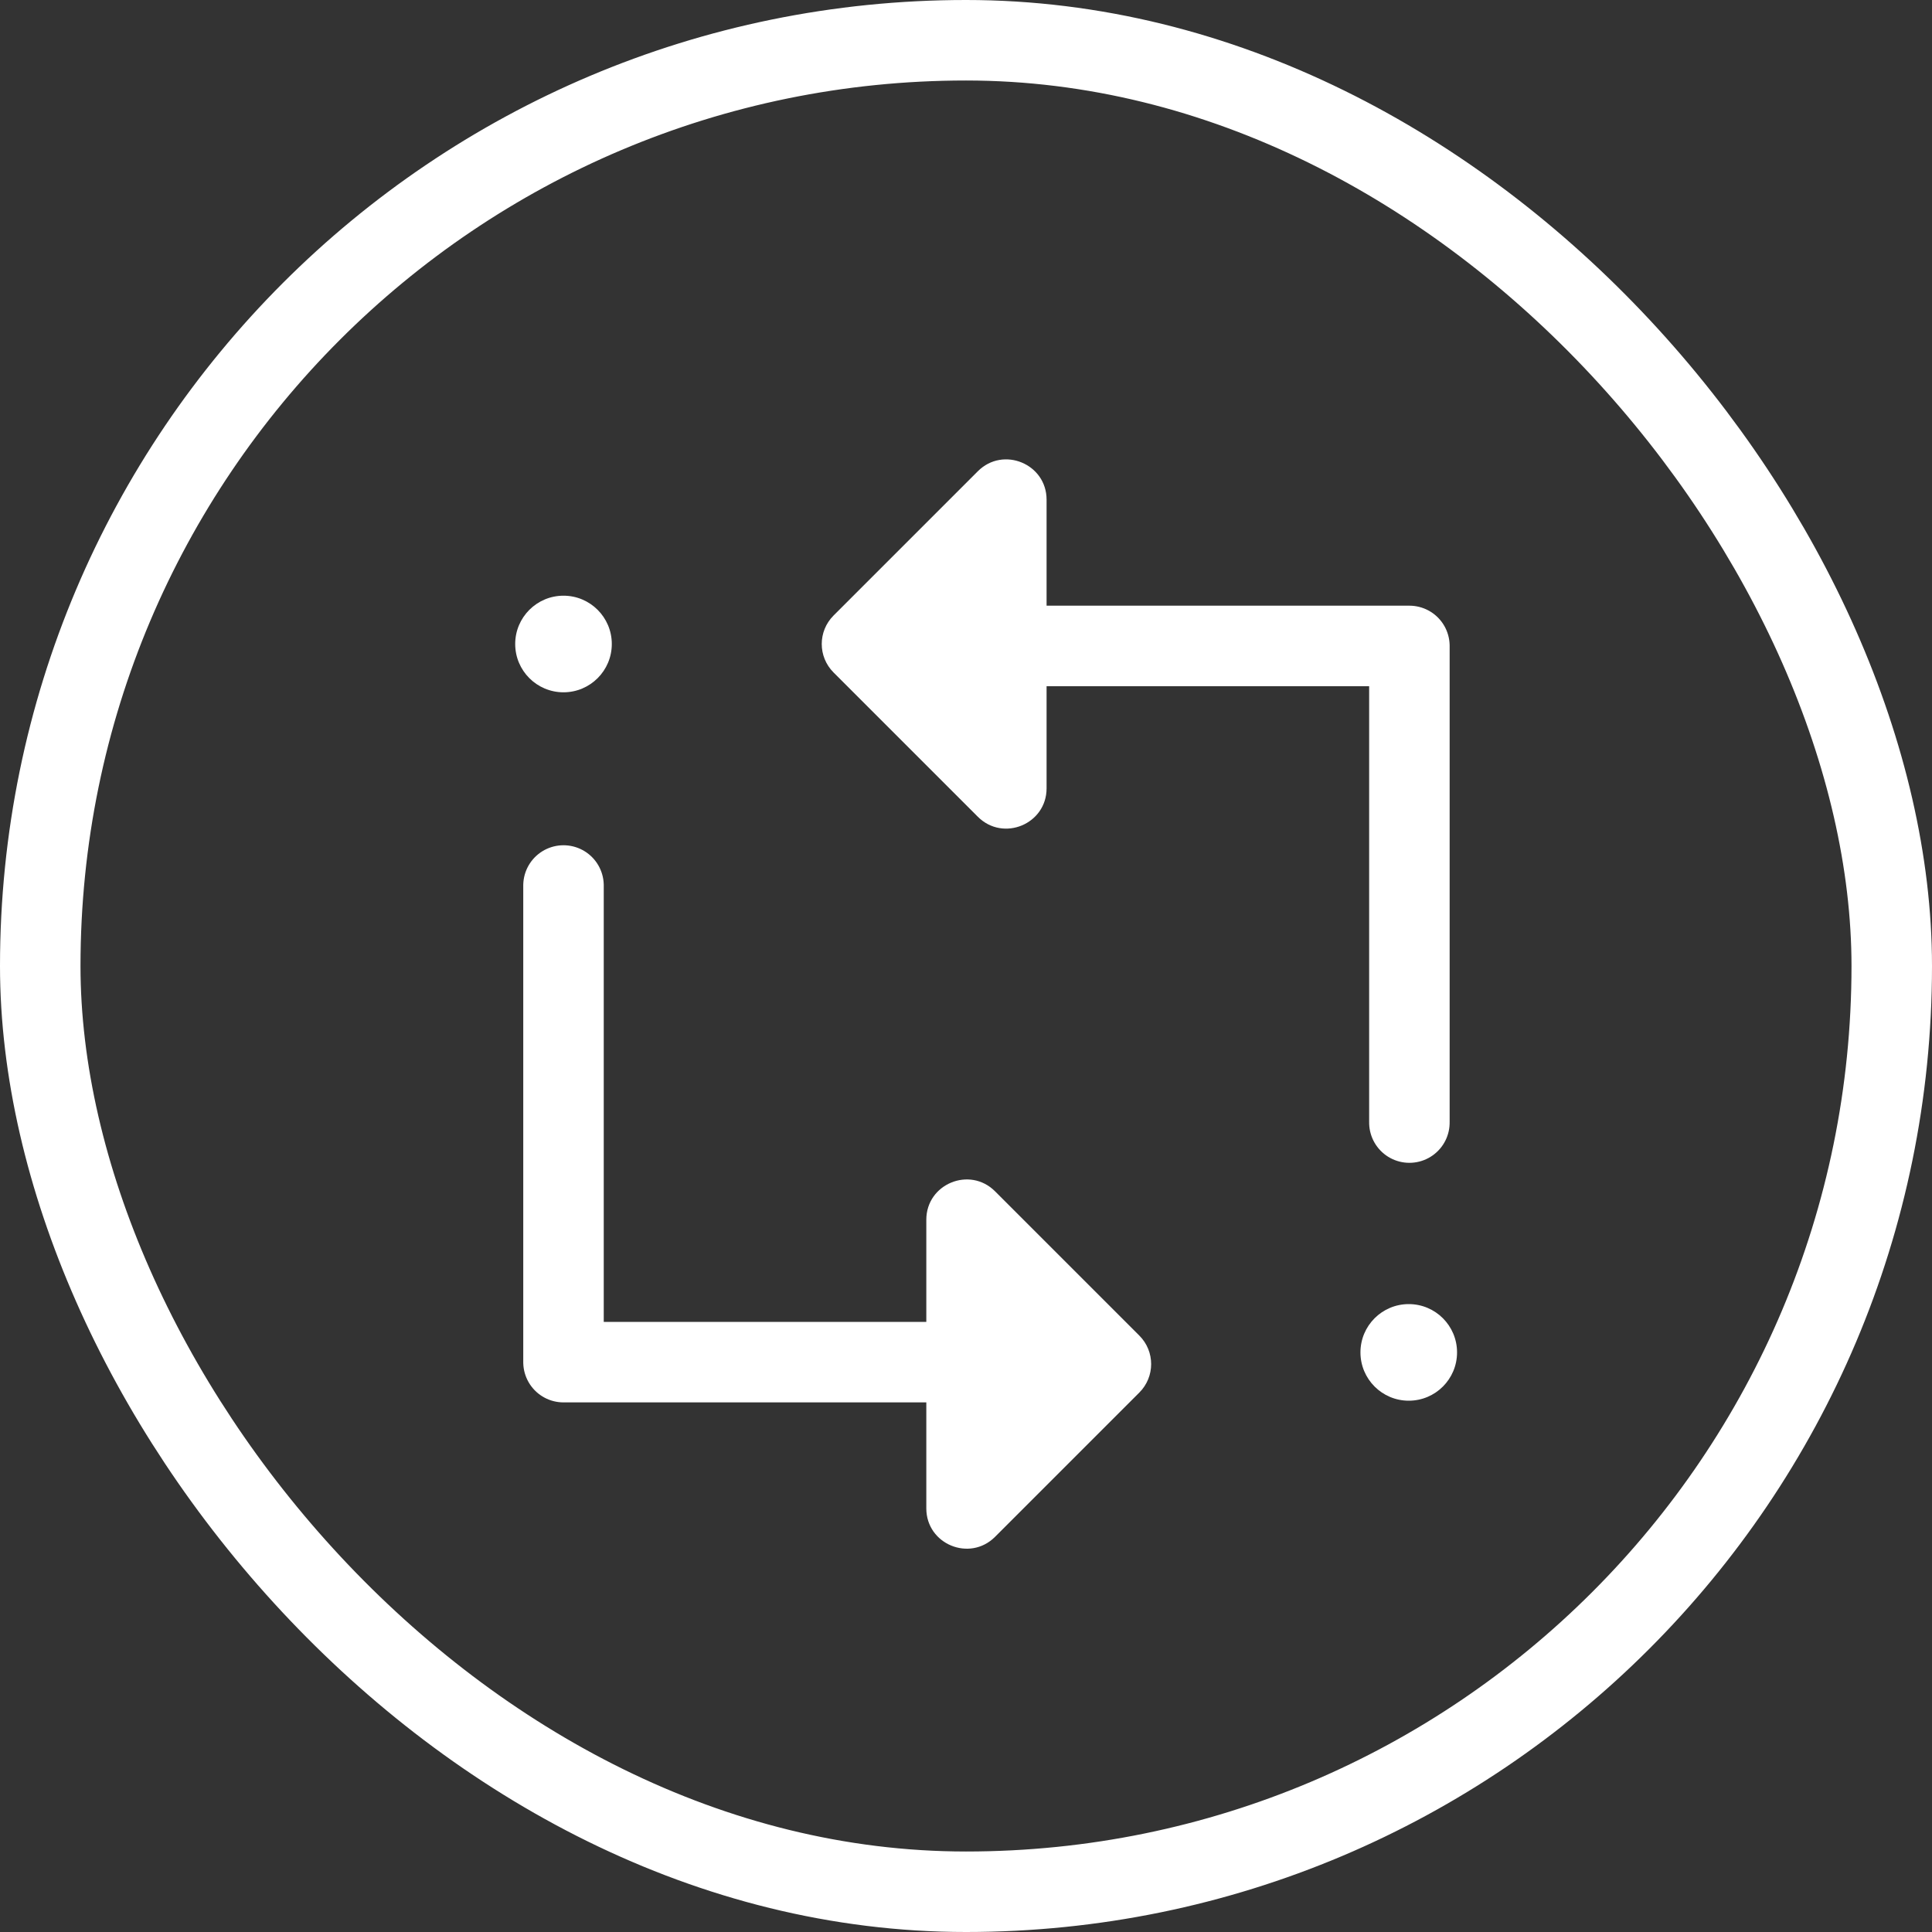 <svg id="Replace_Track_negative" data-name="Replace Track negative" xmlns="http://www.w3.org/2000/svg" width="24" height="24" viewBox="0 0 24 24">
  <rect x="0" y="0" width="24" height="24" fill="#333333" stroke="none"/>
  <g id="Rechteck_53" data-name="Rechteck 53" fill="none" stroke="#fff" stroke-width="1">
    <rect width="24" height="24" rx="12" stroke="none"/>
    <rect x="0.5" y="0.5" width="23" height="23" rx="11.5" fill="none"/>
  </g>
  <g id="Gruppe_163" data-name="Gruppe 163" transform="translate(0.292 0.093)">
    <g id="Gruppe_113" data-name="Gruppe 113" transform="translate(-2.218 -1.218)">
      <g id="Gruppe_111" data-name="Gruppe 111" transform="translate(-5.567 33.07) rotate(-90)">
        <g id="Polygon_2" data-name="Polygon 2" transform="translate(18 22) rotate(180)" fill="#fff" stroke-linecap="round" stroke-linejoin="round">
          <path d="M 4.793 2.5 L 1.208 2.5 L 3 0.707 L 4.793 2.5 C 4.793 2.5 4.793 2.5 4.793 2.5 L 4.793 2.5 Z" stroke="none"/>
          <path d="M 3 1.414 L 2.414 2 L 3.586 2 L 3 1.414 M 3 0.207 C 3.128 0.207 3.256 0.256 3.354 0.354 L 5.146 2.146 C 5.461 2.461 5.238 3 4.793 3 L 1.207 3 C 0.762 3 0.539 2.461 0.854 2.146 L 2.646 0.354 C 2.744 0.256 2.872 0.207 3 0.207 Z" stroke="none" fill="#fff"/>
        </g>
        <path id="Pfad_278" data-name="Pfad 278" d="M15.024,19.185V14.493h5.921" fill="none" stroke="#fff" stroke-linecap="round" stroke-linejoin="round" stroke-width="1"/>
      </g>
    </g>
    <g id="Gruppe_162" data-name="Gruppe 162" transform="translate(26.142 25.977) rotate(180)">
      <g id="Gruppe_111-2" data-name="Gruppe 111" transform="translate(-5.567 33.07) rotate(-90)">
        <g id="Polygon_2-2" data-name="Polygon 2" transform="translate(18 22) rotate(180)" fill="#fff" stroke-linecap="round" stroke-linejoin="round">
          <path d="M 4.793 2.5 L 1.208 2.5 L 3 0.707 L 4.793 2.5 C 4.793 2.5 4.793 2.5 4.793 2.5 L 4.793 2.5 Z" stroke="none"/>
          <path d="M 3 1.414 L 2.414 2 L 3.586 2 L 3 1.414 M 3 0.207 C 3.128 0.207 3.256 0.256 3.354 0.354 L 5.146 2.146 C 5.461 2.461 5.238 3 4.793 3 L 1.207 3 C 0.762 3 0.539 2.461 0.854 2.146 L 2.646 0.354 C 2.744 0.256 2.872 0.207 3 0.207 Z" stroke="none" fill="#fff"/>
        </g>
        <path id="Pfad_278-2" data-name="Pfad 278" d="M15.024,19.185V14.493h5.921" fill="none" stroke="#fff" stroke-linecap="round" stroke-linejoin="round" stroke-width="1"/>
      </g>
    </g>
  </g>
  <circle id="Ellipse_146" data-name="Ellipse 146" cx="0.6" cy="0.6" r="0.6" transform="translate(16.9 16.2)" fill="#fff"/>
  <circle id="Ellipse_147" data-name="Ellipse 147" cx="0.6" cy="0.6" r="0.6" transform="translate(6.4 7.4)" fill="#fff"/>
</svg>

